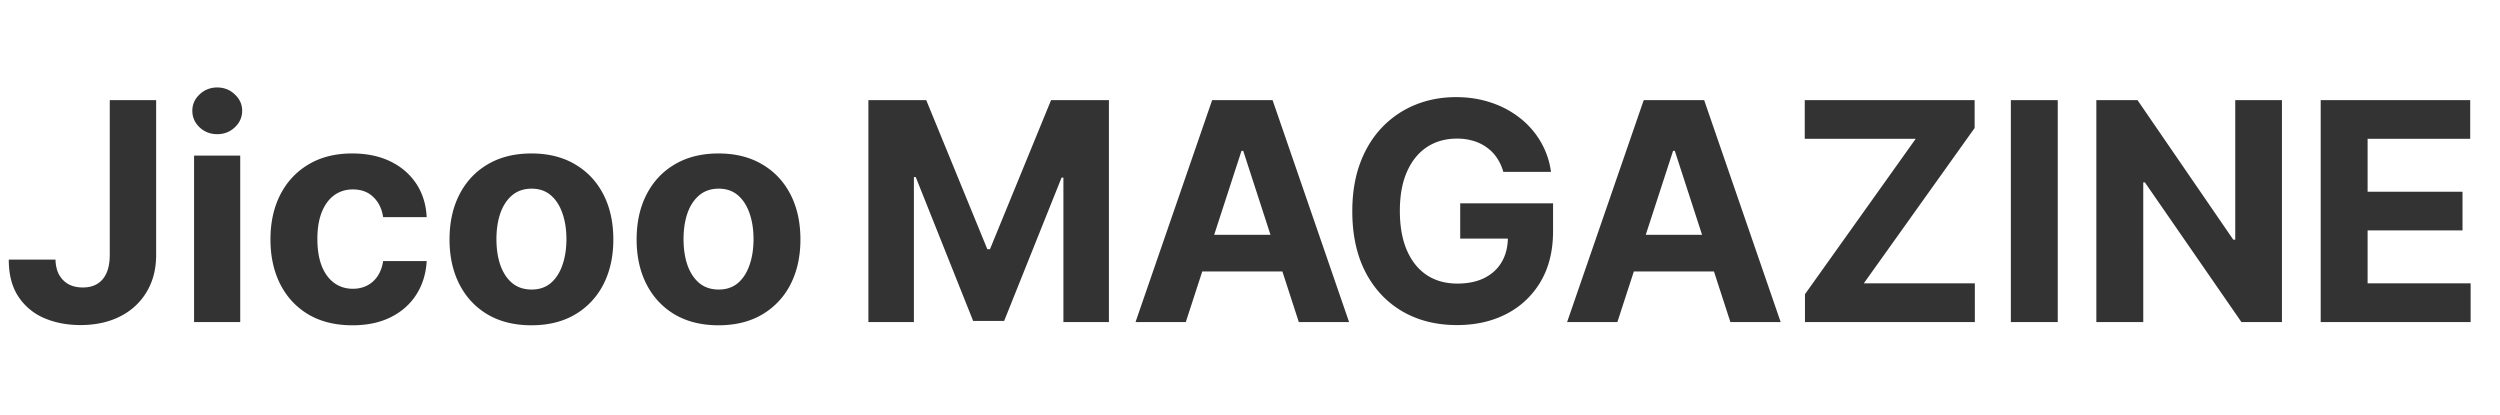 <?xml version="1.0" encoding="utf-8"?>
<svg xmlns="http://www.w3.org/2000/svg" width="295" height="49" fill="none">
  <path d="M12.954 11.818h5.471v18.256c0 1.687-.379 3.153-1.137 4.398-.75 1.244-1.794 2.203-3.133 2.876-1.337.673-2.893 1.01-4.666 1.01-1.576 0-3.008-.277-4.295-.831A6.866 6.866 0 012.15 34.97c-.75-1.15-1.12-2.595-1.112-4.334h5.51c.017.69.158 1.283.422 1.777.273.486.643.861 1.112 1.125.477.256 1.04.384 1.688.384.681 0 1.257-.145 1.725-.435.478-.298.84-.733 1.087-1.304.247-.57.37-1.274.37-2.11V11.819zM22.9 38V18.364h5.446V38H22.9zm2.736-22.168c-.81 0-1.505-.268-2.084-.805-.571-.545-.857-1.197-.857-1.956 0-.75.286-1.393.857-1.93a2.934 2.934 0 012.084-.819c.81 0 1.5.273 2.07.819.58.537.87 1.18.87 1.93 0 .758-.29 1.41-.87 1.956-.57.537-1.26.805-2.07.805zM41.58 38.383c-2.012 0-3.742-.426-5.19-1.278-1.441-.86-2.549-2.054-3.325-3.58-.767-1.525-1.15-3.28-1.15-5.266 0-2.012.388-3.776 1.163-5.293.784-1.526 1.896-2.715 3.337-3.567 1.44-.86 3.153-1.291 5.139-1.291 1.713 0 3.213.311 4.5.933 1.287.622 2.305 1.496 3.055 2.62.75 1.126 1.164 2.447 1.24 3.964H45.21c-.145-.98-.528-1.768-1.15-2.365-.614-.605-1.42-.908-2.416-.908-.844 0-1.581.23-2.212.69-.622.452-1.108 1.113-1.458 1.982-.349.87-.524 1.922-.524 3.158 0 1.253.17 2.318.512 3.196.35.878.84 1.547 1.47 2.007.63.46 1.368.69 2.212.69.622 0 1.18-.128 1.674-.383a3.235 3.235 0 001.24-1.112c.333-.495.55-1.087.652-1.777h5.14c-.086 1.5-.495 2.82-1.228 3.963-.724 1.133-1.726 2.02-3.004 2.659-1.278.639-2.791.959-4.538.959zm21.128 0c-1.985 0-3.703-.421-5.152-1.265-1.44-.852-2.552-2.037-3.336-3.554-.784-1.526-1.176-3.294-1.176-5.305 0-2.029.392-3.802 1.176-5.319.784-1.525 1.896-2.71 3.337-3.554 1.448-.852 3.166-1.278 5.151-1.278 1.986 0 3.7.426 5.14 1.278 1.449.844 2.565 2.029 3.35 3.554.783 1.517 1.175 3.29 1.175 5.319 0 2.01-.392 3.78-1.176 5.305a8.636 8.636 0 01-3.35 3.554c-1.44.844-3.153 1.265-5.139 1.265zm.026-4.218c.904 0 1.658-.256 2.263-.767.605-.52 1.06-1.228 1.368-2.122.315-.895.473-1.914.473-3.056 0-1.142-.158-2.16-.473-3.055-.307-.895-.763-1.602-1.368-2.122-.605-.52-1.36-.78-2.263-.78-.912 0-1.679.26-2.301.78-.614.52-1.078 1.227-1.393 2.122-.307.895-.46 1.913-.46 3.055 0 1.142.153 2.16.46 3.056.315.894.78 1.602 1.393 2.122.622.511 1.39.767 2.301.767zm22.053 4.218c-1.986 0-3.703-.421-5.152-1.265-1.44-.852-2.553-2.037-3.337-3.554-.784-1.526-1.176-3.294-1.176-5.305 0-2.029.392-3.802 1.176-5.319.784-1.525 1.896-2.71 3.337-3.554 1.449-.852 3.166-1.278 5.152-1.278 1.985 0 3.699.426 5.139 1.278 1.449.844 2.565 2.029 3.35 3.554.783 1.517 1.175 3.29 1.175 5.319 0 2.01-.392 3.78-1.176 5.305a8.636 8.636 0 01-3.35 3.554c-1.44.844-3.153 1.265-5.138 1.265zm.025-4.218c.904 0 1.658-.256 2.263-.767.605-.52 1.061-1.228 1.368-2.122.315-.895.473-1.914.473-3.056 0-1.142-.158-2.16-.473-3.055-.307-.895-.763-1.602-1.368-2.122-.605-.52-1.36-.78-2.263-.78-.912 0-1.679.26-2.3.78-.615.52-1.08 1.227-1.394 2.122-.307.895-.46 1.913-.46 3.055 0 1.142.153 2.16.46 3.056.315.894.78 1.602 1.393 2.122.622.511 1.39.767 2.301.767zm17.659-22.347h6.827l7.21 17.591h.307l7.21-17.59h6.827V38h-5.37V20.959h-.217l-6.776 16.913h-3.656l-6.775-16.977h-.218V38h-5.369V11.818zM139.925 38h-5.932l9.039-26.182h7.133L159.191 38h-5.932l-6.558-20.199h-.205L139.925 38zm-.371-10.291h14.012v4.32h-14.012v-4.32zm37.838-7.428a5.737 5.737 0 00-.754-1.649 4.655 4.655 0 00-1.189-1.227 5.1 5.1 0 00-1.585-.78 6.699 6.699 0 00-1.956-.268c-1.338 0-2.514.332-3.528.997-1.006.665-1.79 1.632-2.353 2.902-.562 1.261-.844 2.804-.844 4.628 0 1.823.277 3.375.831 4.653.554 1.278 1.339 2.254 2.353 2.928 1.014.664 2.211.997 3.592.997 1.253 0 2.323-.222 3.209-.665.895-.452 1.577-1.087 2.045-1.905.478-.818.716-1.785.716-2.902l1.125.166h-6.75V23.99h10.956v3.298c0 2.301-.486 4.278-1.457 5.932a9.939 9.939 0 01-4.014 3.81c-1.705.886-3.657 1.329-5.856 1.329-2.454 0-4.61-.541-6.468-1.624-1.858-1.09-3.307-2.637-4.347-4.64-1.031-2.012-1.547-4.398-1.547-7.16 0-2.122.307-4.014.921-5.675.622-1.67 1.491-3.086 2.608-4.245a11.263 11.263 0 013.899-2.646c1.483-.605 3.089-.908 4.819-.908 1.483 0 2.864.218 4.142.652a11.035 11.035 0 013.401 1.816 9.836 9.836 0 012.442 2.8 9.524 9.524 0 011.214 3.553h-5.625zM190.851 38h-5.932l9.039-26.182h7.133L210.117 38h-5.932l-6.558-20.199h-.205L190.851 38zm-.371-10.291h14.012v4.32H190.48v-4.32zM212.987 38v-3.285l13.065-18.333h-13.091v-4.564h20.046v3.286l-13.079 18.332h13.104V38h-20.045zm29.828-26.182V38h-5.535V11.818h5.535zm26.454 0V38h-4.782l-11.39-16.479h-.192V38h-5.536V11.818h4.858l11.302 16.466h.23V11.818h5.51zM273.842 38V11.818h17.642v4.564h-12.106v6.239h11.199v4.564h-11.199v6.251h12.157V38h-17.693z" fill="#333"/>
</svg>